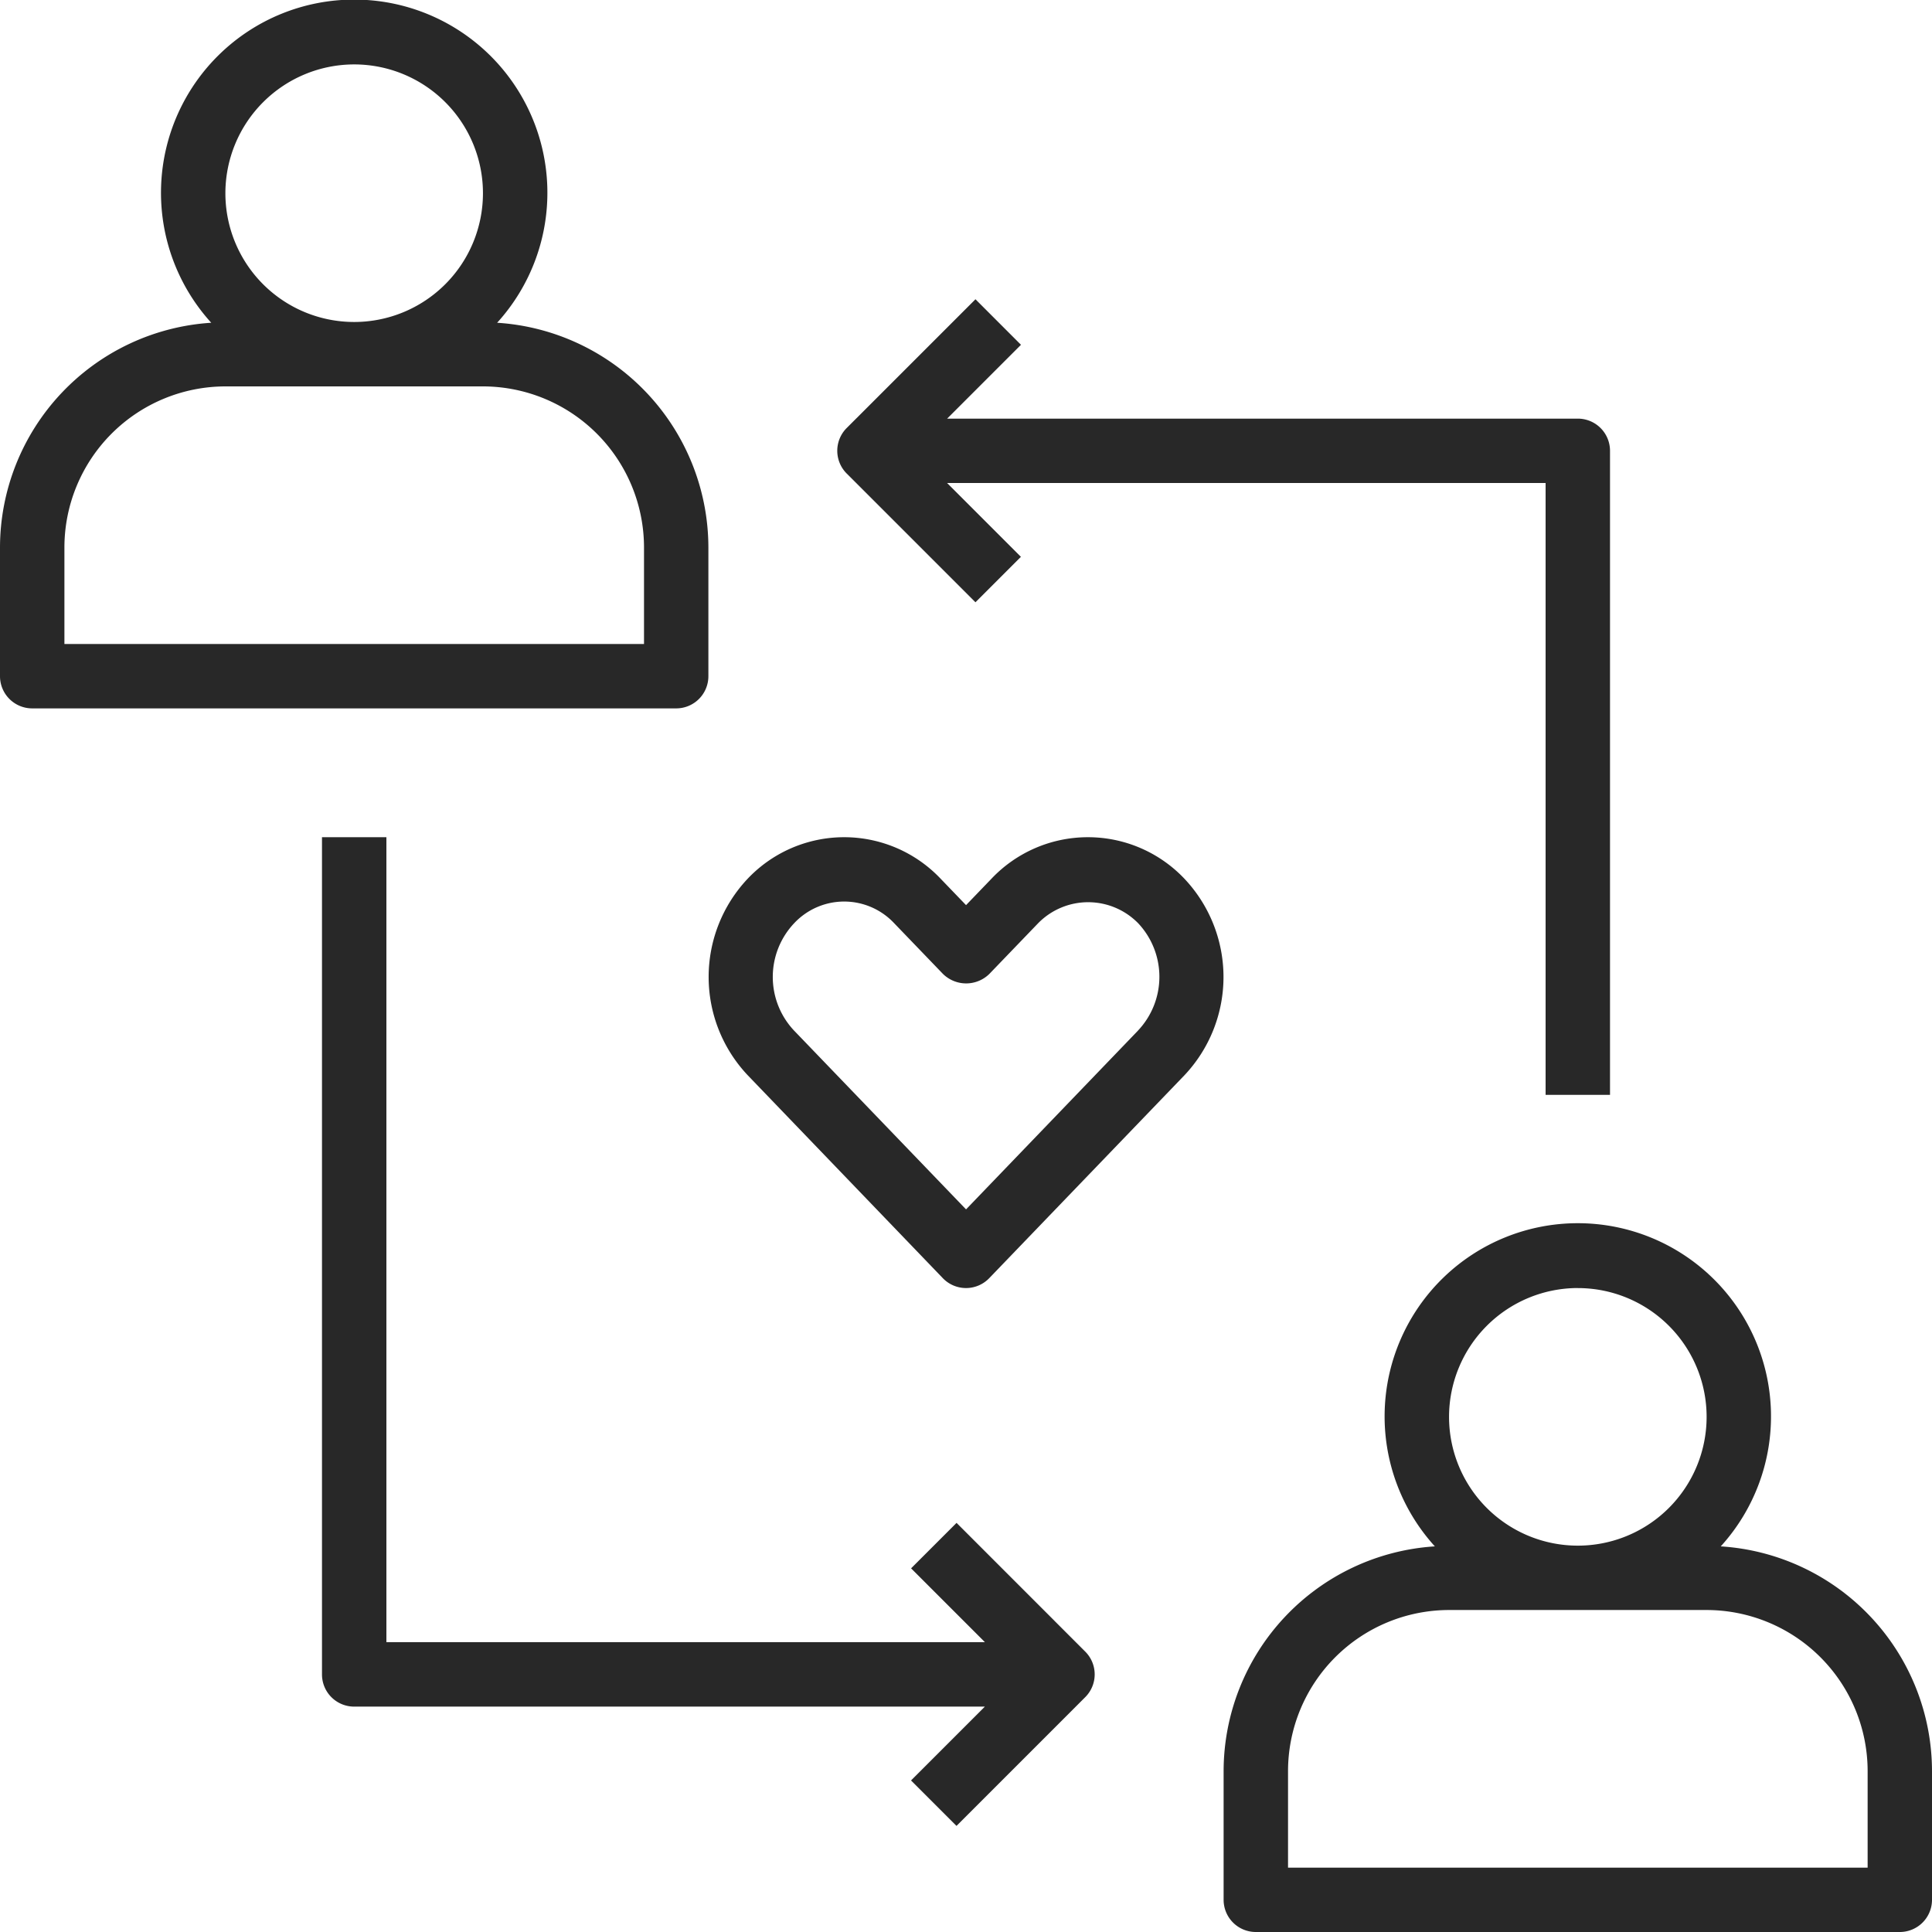 <svg xmlns="http://www.w3.org/2000/svg" width="42.5" height="42.5" viewBox="0 0 42.5 42.5">
  <g id="relationship" transform="translate(-2 -2)">
    <path id="Path_4" data-name="Path 4" d="M17.583,16.875V14.042A4.961,4.961,0,0,0,12.936,9.1a4.25,4.25,0,1,0-6.289,0A4.961,4.961,0,0,0,2,14.042v2.833a.708.708,0,0,0,.708.708H16.875A.708.708,0,0,0,17.583,16.875ZM9.792,3.417A2.833,2.833,0,1,1,6.958,6.25,2.836,2.836,0,0,1,9.792,3.417Zm6.375,12.75H3.417V14.042A3.546,3.546,0,0,1,6.958,10.5h5.667a3.546,3.546,0,0,1,3.542,3.542Z" fill="#282828"/>
    <path id="Path_5" data-name="Path 5" d="M50.936,47.1a4.25,4.25,0,1,0-6.289,0A4.961,4.961,0,0,0,40,52.042v2.833a.708.708,0,0,0,.708.708H54.875a.708.708,0,0,0,.708-.708V52.042A4.961,4.961,0,0,0,50.936,47.1Zm-3.144-5.682a2.833,2.833,0,1,1-2.833,2.833A2.836,2.836,0,0,1,47.792,41.417Zm6.375,12.75H41.417V52.042A3.546,3.546,0,0,1,44.958,48.5h5.667a3.546,3.546,0,0,1,3.542,3.542Z" transform="translate(-11.083 -11.083)" fill="#282828"/>
    <path id="Path_6" data-name="Path 6" d="M32.35,28a2.919,2.919,0,0,0-2.119.91l-.562.584-.562-.584a2.923,2.923,0,0,0-4.239,0,3.149,3.149,0,0,0,0,4.328L29.158,37.7a.708.708,0,0,0,1.021,0l4.292-4.461a3.149,3.149,0,0,0,0-4.328A2.922,2.922,0,0,0,32.35,28Zm1.1,4.256-3.781,3.931-3.781-3.931a1.72,1.72,0,0,1,0-2.364,1.507,1.507,0,0,1,2.2,0l1.073,1.115a.728.728,0,0,0,1.021,0l1.073-1.115a1.54,1.54,0,0,1,2.2,0A1.721,1.721,0,0,1,33.449,32.256Z" transform="translate(-6.418 -7.583)" fill="#282828"/>
    <path id="Path_7" data-name="Path 7" d="M31.041,11.293l-2.833,2.833a.708.708,0,0,0,0,1l2.833,2.833,1-1-1.624-1.624H43.583V28.794H45V14.627a.708.708,0,0,0-.708-.708H30.418l1.624-1.624Z" transform="translate(-7.583 -2.71)" fill="#282828"/>
    <path id="Path_8" data-name="Path 8" d="M25.959,43.083l-1,1,1.624,1.624H13.417V28H12V46.417a.708.708,0,0,0,.708.708H26.582l-1.624,1.624,1,1,2.833-2.833a.708.708,0,0,0,0-1Z" transform="translate(-2.917 -7.583)" fill="#282828"/>
  </g>
</svg>
